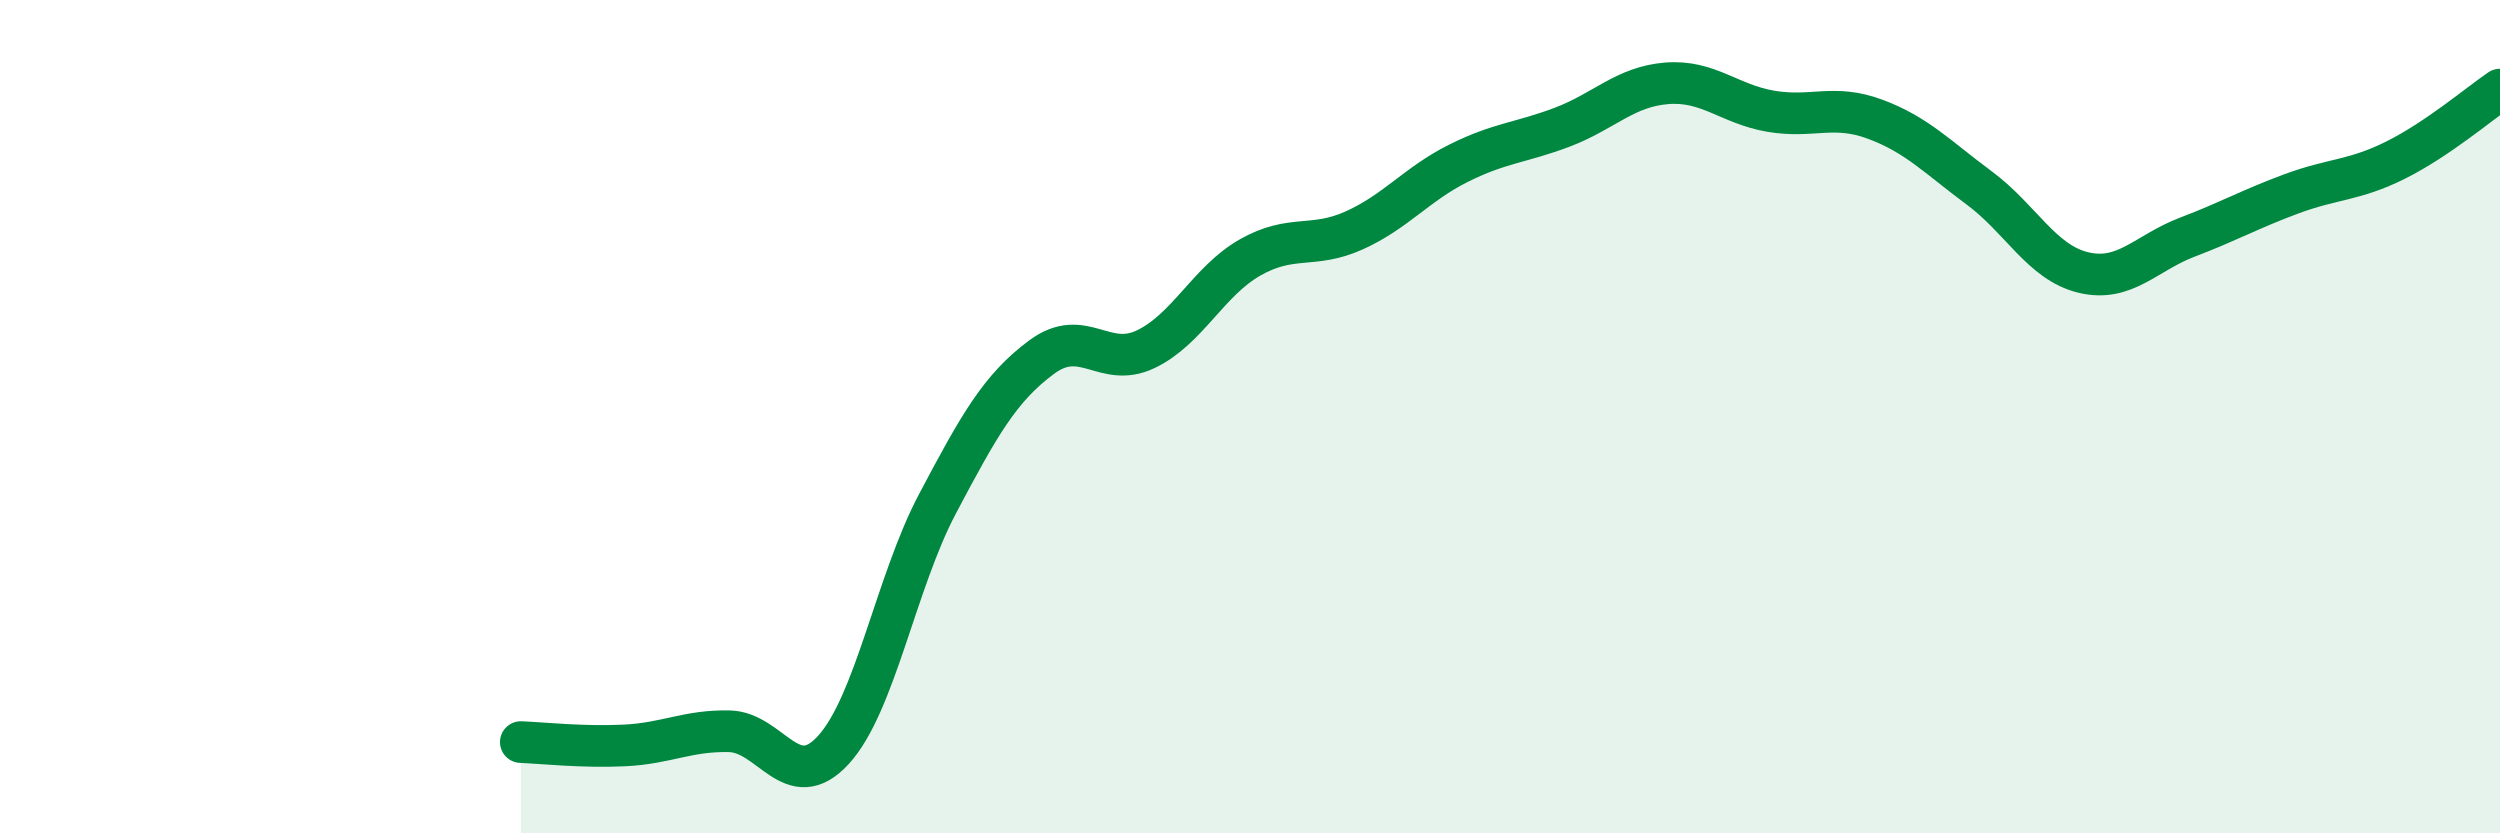 
    <svg width="60" height="20" viewBox="0 0 60 20" xmlns="http://www.w3.org/2000/svg">
      <path
        d="M 12.5,17.81 C 13,17.83 14,17.94 15,17.89 C 16,17.84 16.5,17.53 17.5,17.55 C 18.5,17.57 19,19.09 20,18 C 21,16.91 21.5,13.98 22.5,12.09 C 23.5,10.2 24,9.31 25,8.57 C 26,7.83 26.5,8.86 27.5,8.38 C 28.5,7.9 29,6.75 30,6.18 C 31,5.61 31.5,5.98 32.5,5.53 C 33.5,5.08 34,4.42 35,3.92 C 36,3.42 36.5,3.43 37.5,3.05 C 38.5,2.67 39,2.08 40,2 C 41,1.92 41.5,2.5 42.5,2.67 C 43.5,2.84 44,2.49 45,2.86 C 46,3.23 46.5,3.77 47.5,4.51 C 48.5,5.25 49,6.3 50,6.54 C 51,6.78 51.5,6.07 52.5,5.69 C 53.5,5.31 54,5.02 55,4.65 C 56,4.28 56.5,4.34 57.5,3.84 C 58.5,3.34 59.5,2.49 60,2.15L60 20L12.5 20Z"
        fill="#008740"
        opacity="0.1"
        stroke-linecap="round"
        stroke-linejoin="round"
      />
      <path
        d="M 12.5,17.81 C 13,17.83 14,17.94 15,17.89 C 16,17.84 16.5,17.53 17.5,17.55 C 18.5,17.57 19,19.09 20,18 C 21,16.91 21.5,13.98 22.5,12.09 C 23.5,10.2 24,9.31 25,8.57 C 26,7.83 26.5,8.86 27.5,8.38 C 28.5,7.9 29,6.75 30,6.18 C 31,5.61 31.5,5.98 32.5,5.53 C 33.5,5.08 34,4.42 35,3.92 C 36,3.42 36.5,3.43 37.5,3.05 C 38.5,2.67 39,2.08 40,2 C 41,1.92 41.5,2.5 42.5,2.67 C 43.5,2.84 44,2.49 45,2.86 C 46,3.23 46.5,3.77 47.5,4.51 C 48.5,5.25 49,6.3 50,6.54 C 51,6.78 51.5,6.07 52.5,5.69 C 53.5,5.31 54,5.02 55,4.65 C 56,4.28 56.5,4.34 57.5,3.84 C 58.5,3.34 59.5,2.49 60,2.15"
        stroke="#008740"
        stroke-width="1"
        fill="none"
        stroke-linecap="round"
        stroke-linejoin="round"
      />
    </svg>
  